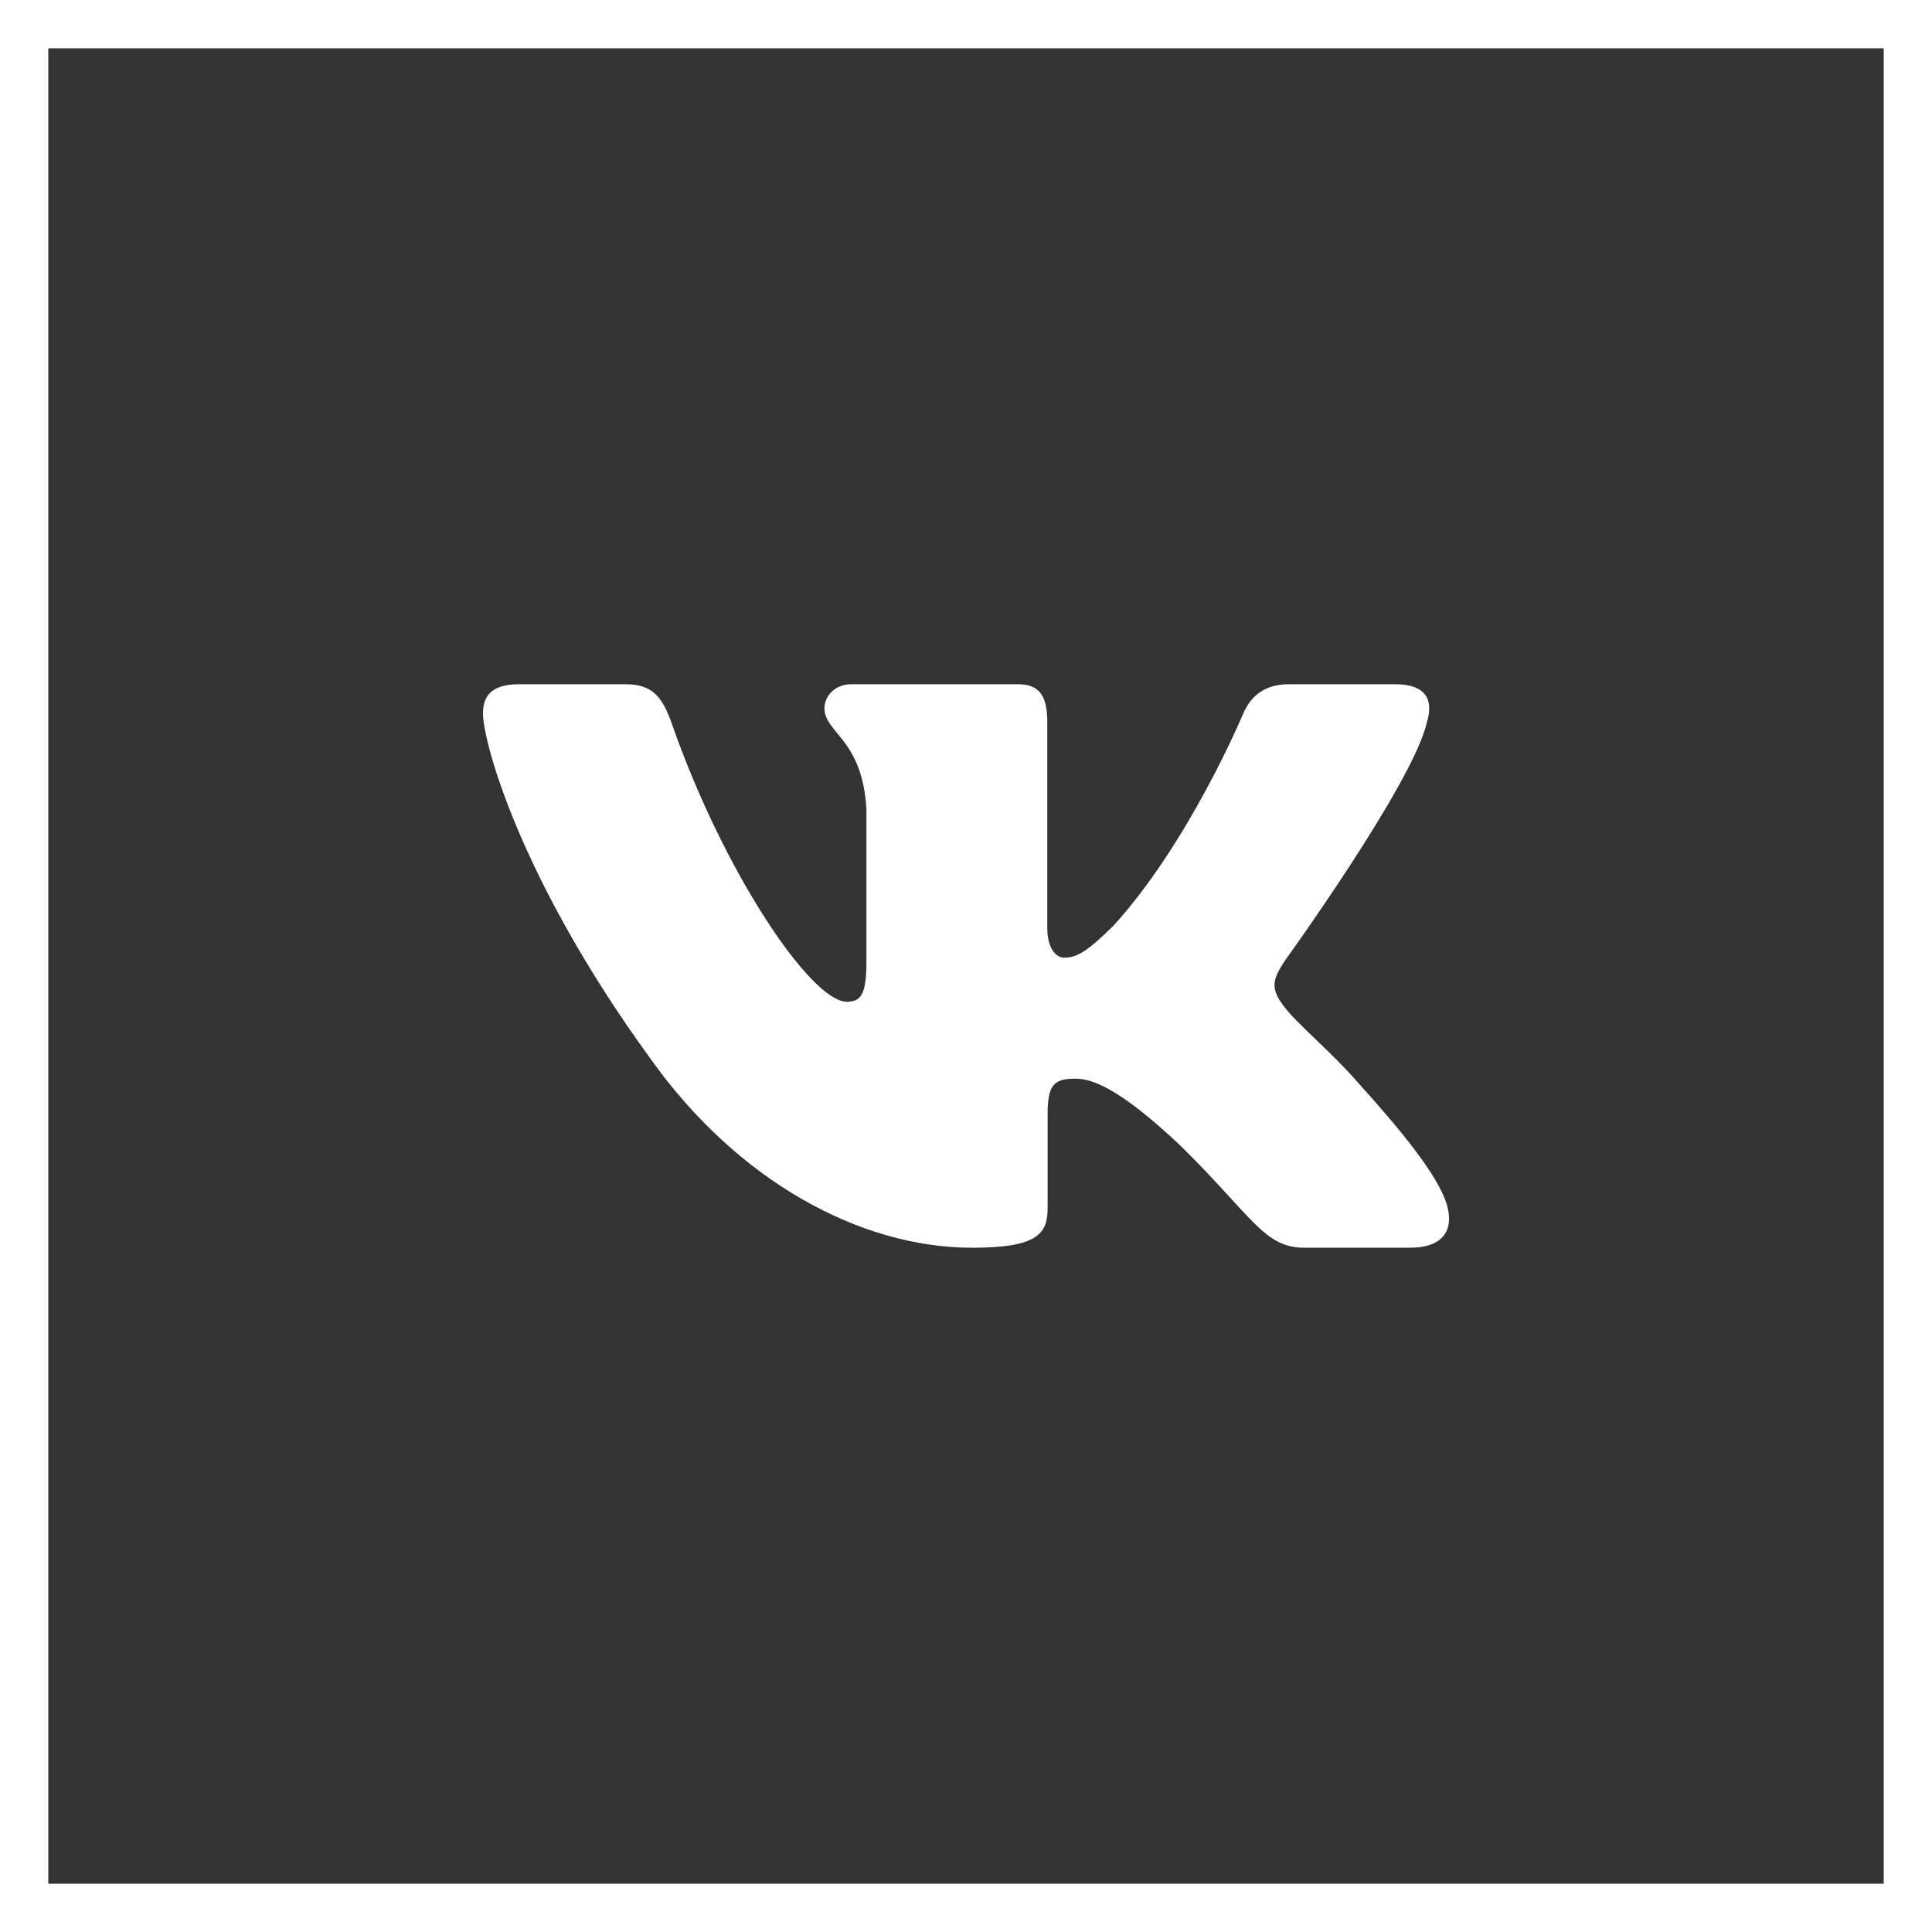 <?xml version="1.0" encoding="UTF-8"?> <svg xmlns="http://www.w3.org/2000/svg" width="40" height="40" viewBox="0 0 40 40" fill="none"><rect x="0" y="0" width="40" height="40" fill="#333333" stroke="none"/><rect x="0.5" y="0.5" width="39" height="39" stroke="white"></rect><g clip-path="url(#clip0_572_12)"><path fill-rule="evenodd" clip-rule="evenodd" d="M29.542 14.957C29.68 14.502 29.542 14.166 28.879 14.166H26.692C26.135 14.166 25.878 14.456 25.739 14.775C25.739 14.775 24.627 17.438 23.051 19.168C22.541 19.67 22.309 19.829 22.031 19.829C21.892 19.829 21.683 19.67 21.683 19.214V14.957C21.683 14.41 21.529 14.166 21.066 14.166H17.626C17.278 14.166 17.069 14.42 17.069 14.661C17.069 15.178 17.858 15.298 17.938 16.755V19.92C17.938 20.614 17.811 20.74 17.532 20.74C16.791 20.74 14.987 18.064 13.916 15.002C13.708 14.406 13.498 14.166 12.939 14.166H10.75C10.125 14.166 10 14.456 10 14.775C10 15.343 10.742 18.166 13.454 21.901C15.262 24.451 17.808 25.833 20.128 25.833C21.518 25.833 21.69 25.526 21.69 24.997V23.07C21.69 22.456 21.822 22.333 22.262 22.333C22.587 22.333 23.143 22.493 24.442 23.722C25.925 25.18 26.169 25.833 27.004 25.833H29.192C29.817 25.833 30.13 25.526 29.95 24.92C29.752 24.317 29.043 23.441 28.104 22.401C27.594 21.81 26.829 21.172 26.597 20.853C26.273 20.444 26.365 20.262 26.597 19.897C26.597 19.897 29.263 16.209 29.541 14.957" fill="white"></path></g><defs><clipPath id="clip0_572_12"><rect width="20" height="20" fill="white" transform="translate(10 10)"></rect></clipPath></defs></svg> 